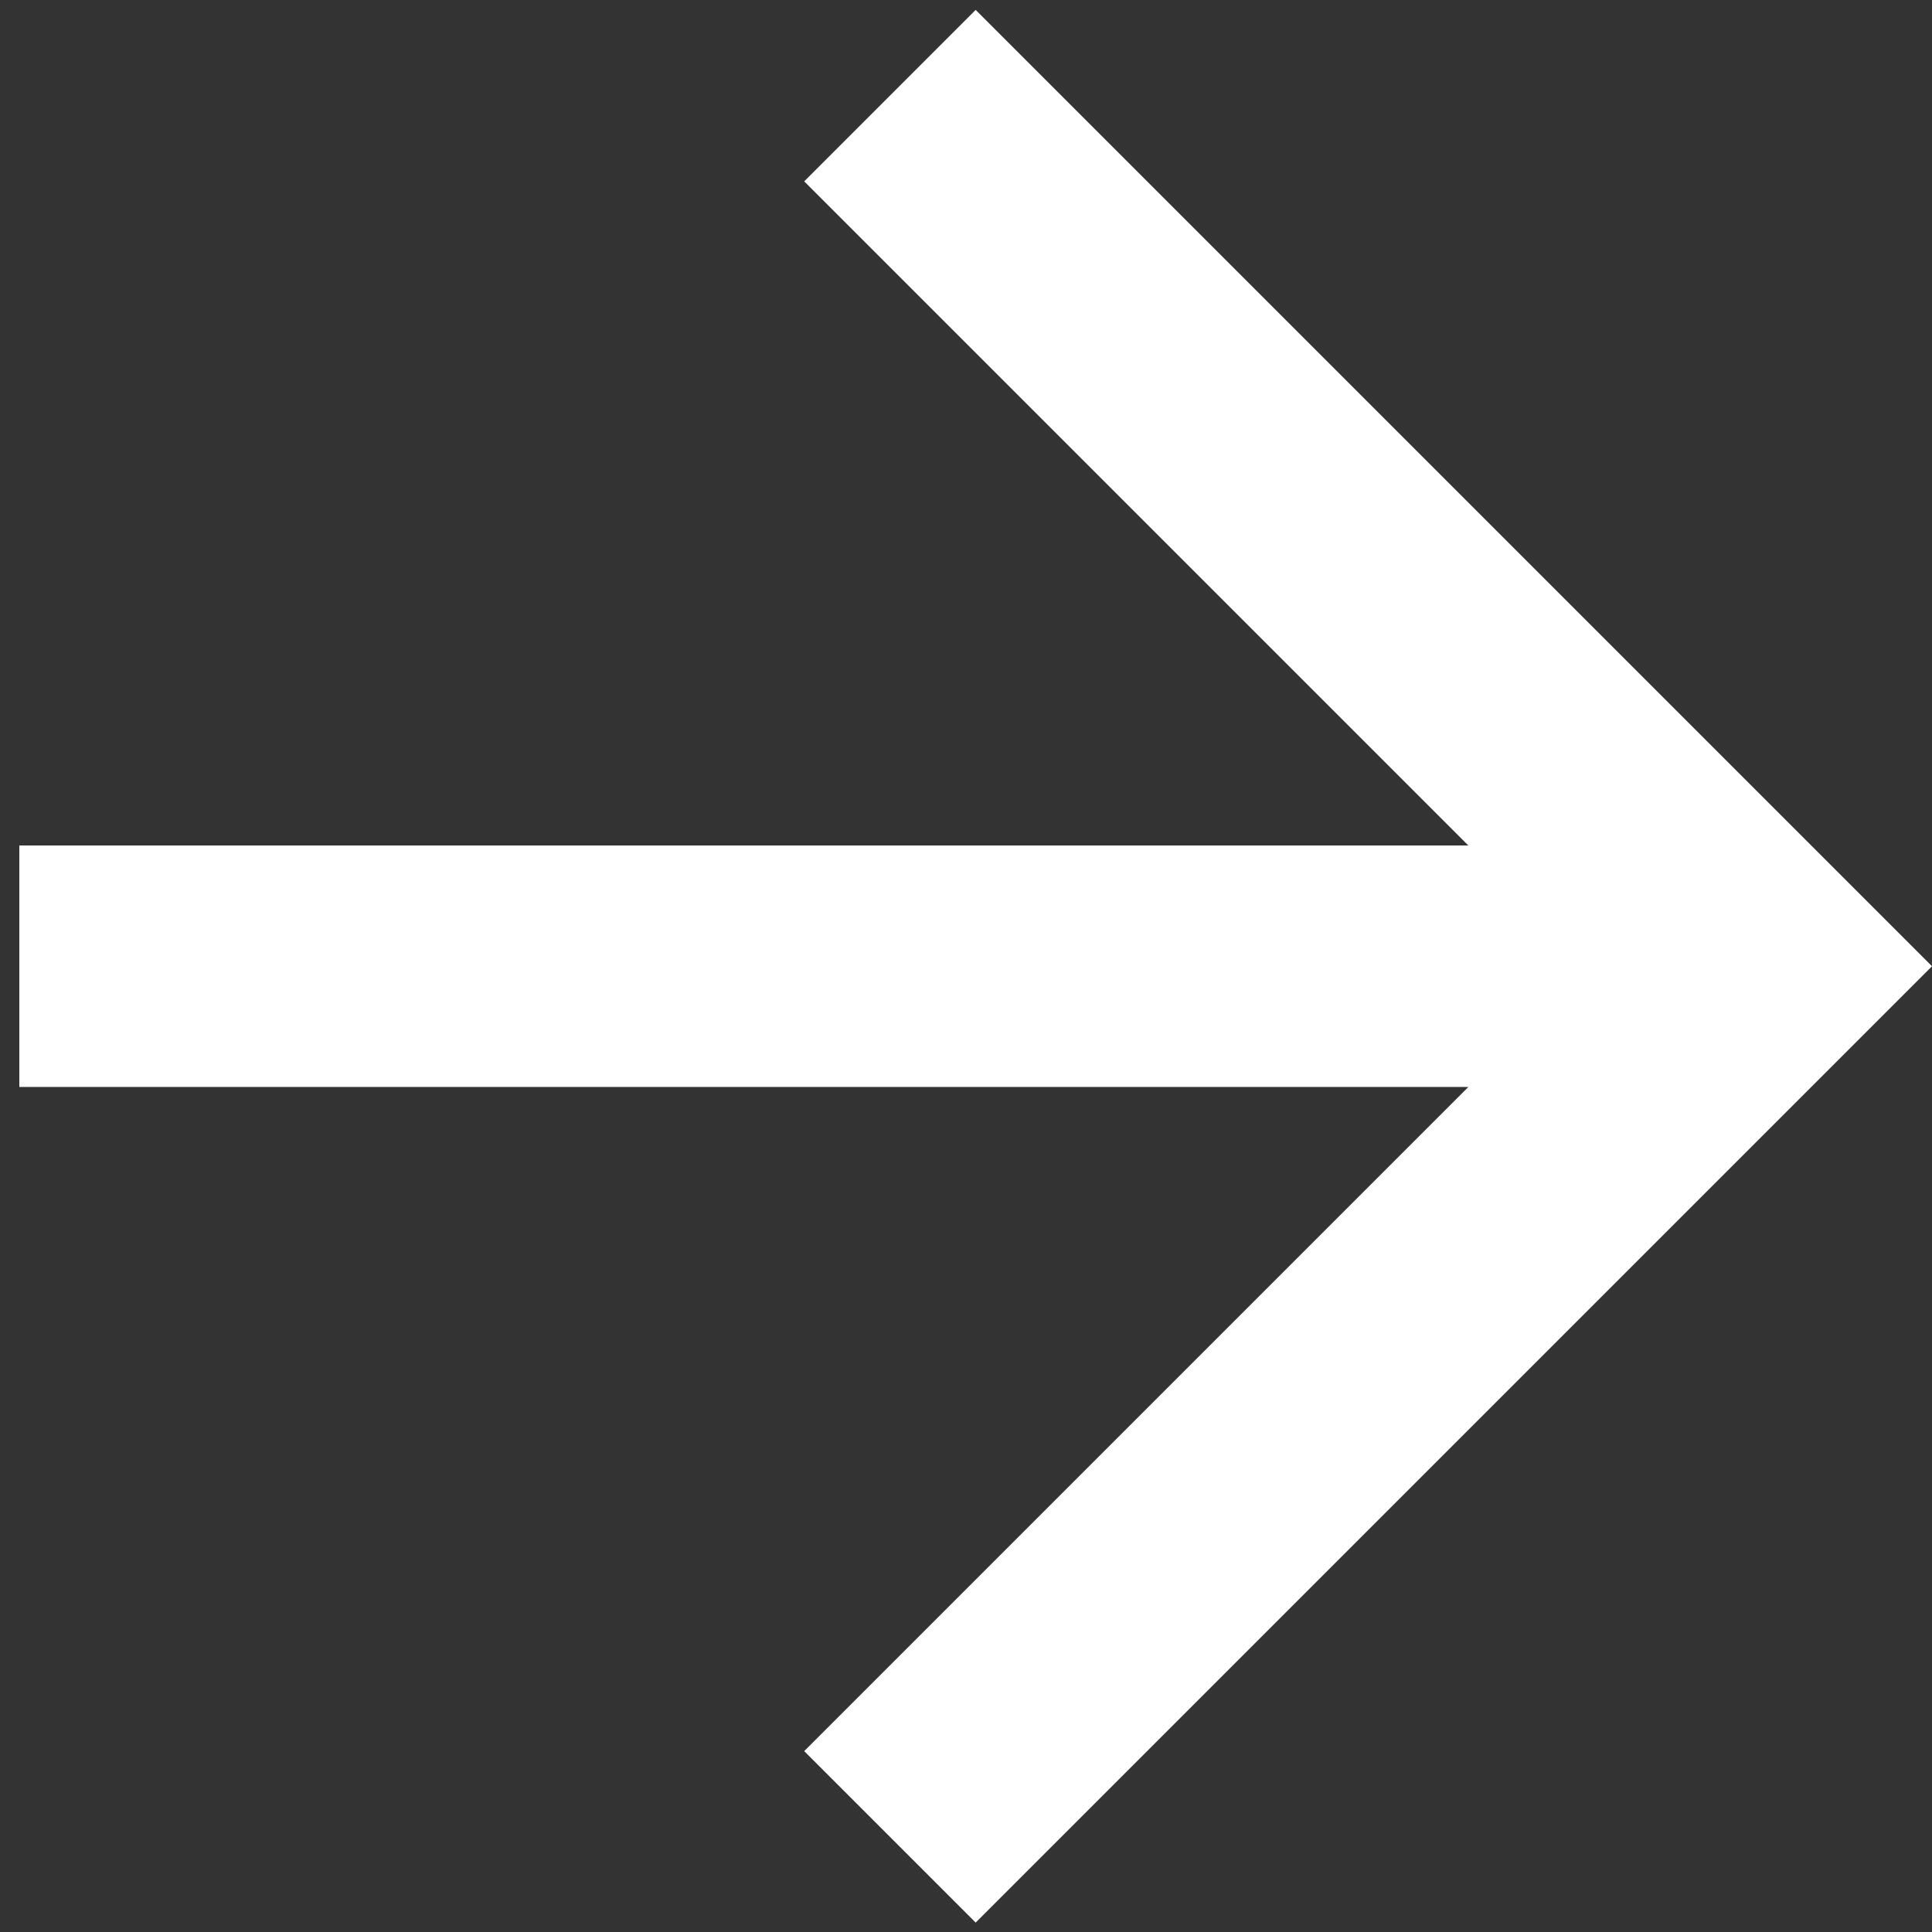 <svg width="16" height="16" viewBox="0 0 16 16" fill="none" xmlns="http://www.w3.org/2000/svg">
<rect x="0" y="0" width="16" height="16" fill="#333333" stroke="none"/>
<path d="M0.16 9.002L0.16 7.002L12.16 7.002L6.66 1.502L8.08 0.082L16 8.002L8.08 15.922L6.66 14.502L12.16 9.002L0.16 9.002Z" fill="white"/>
</svg>
